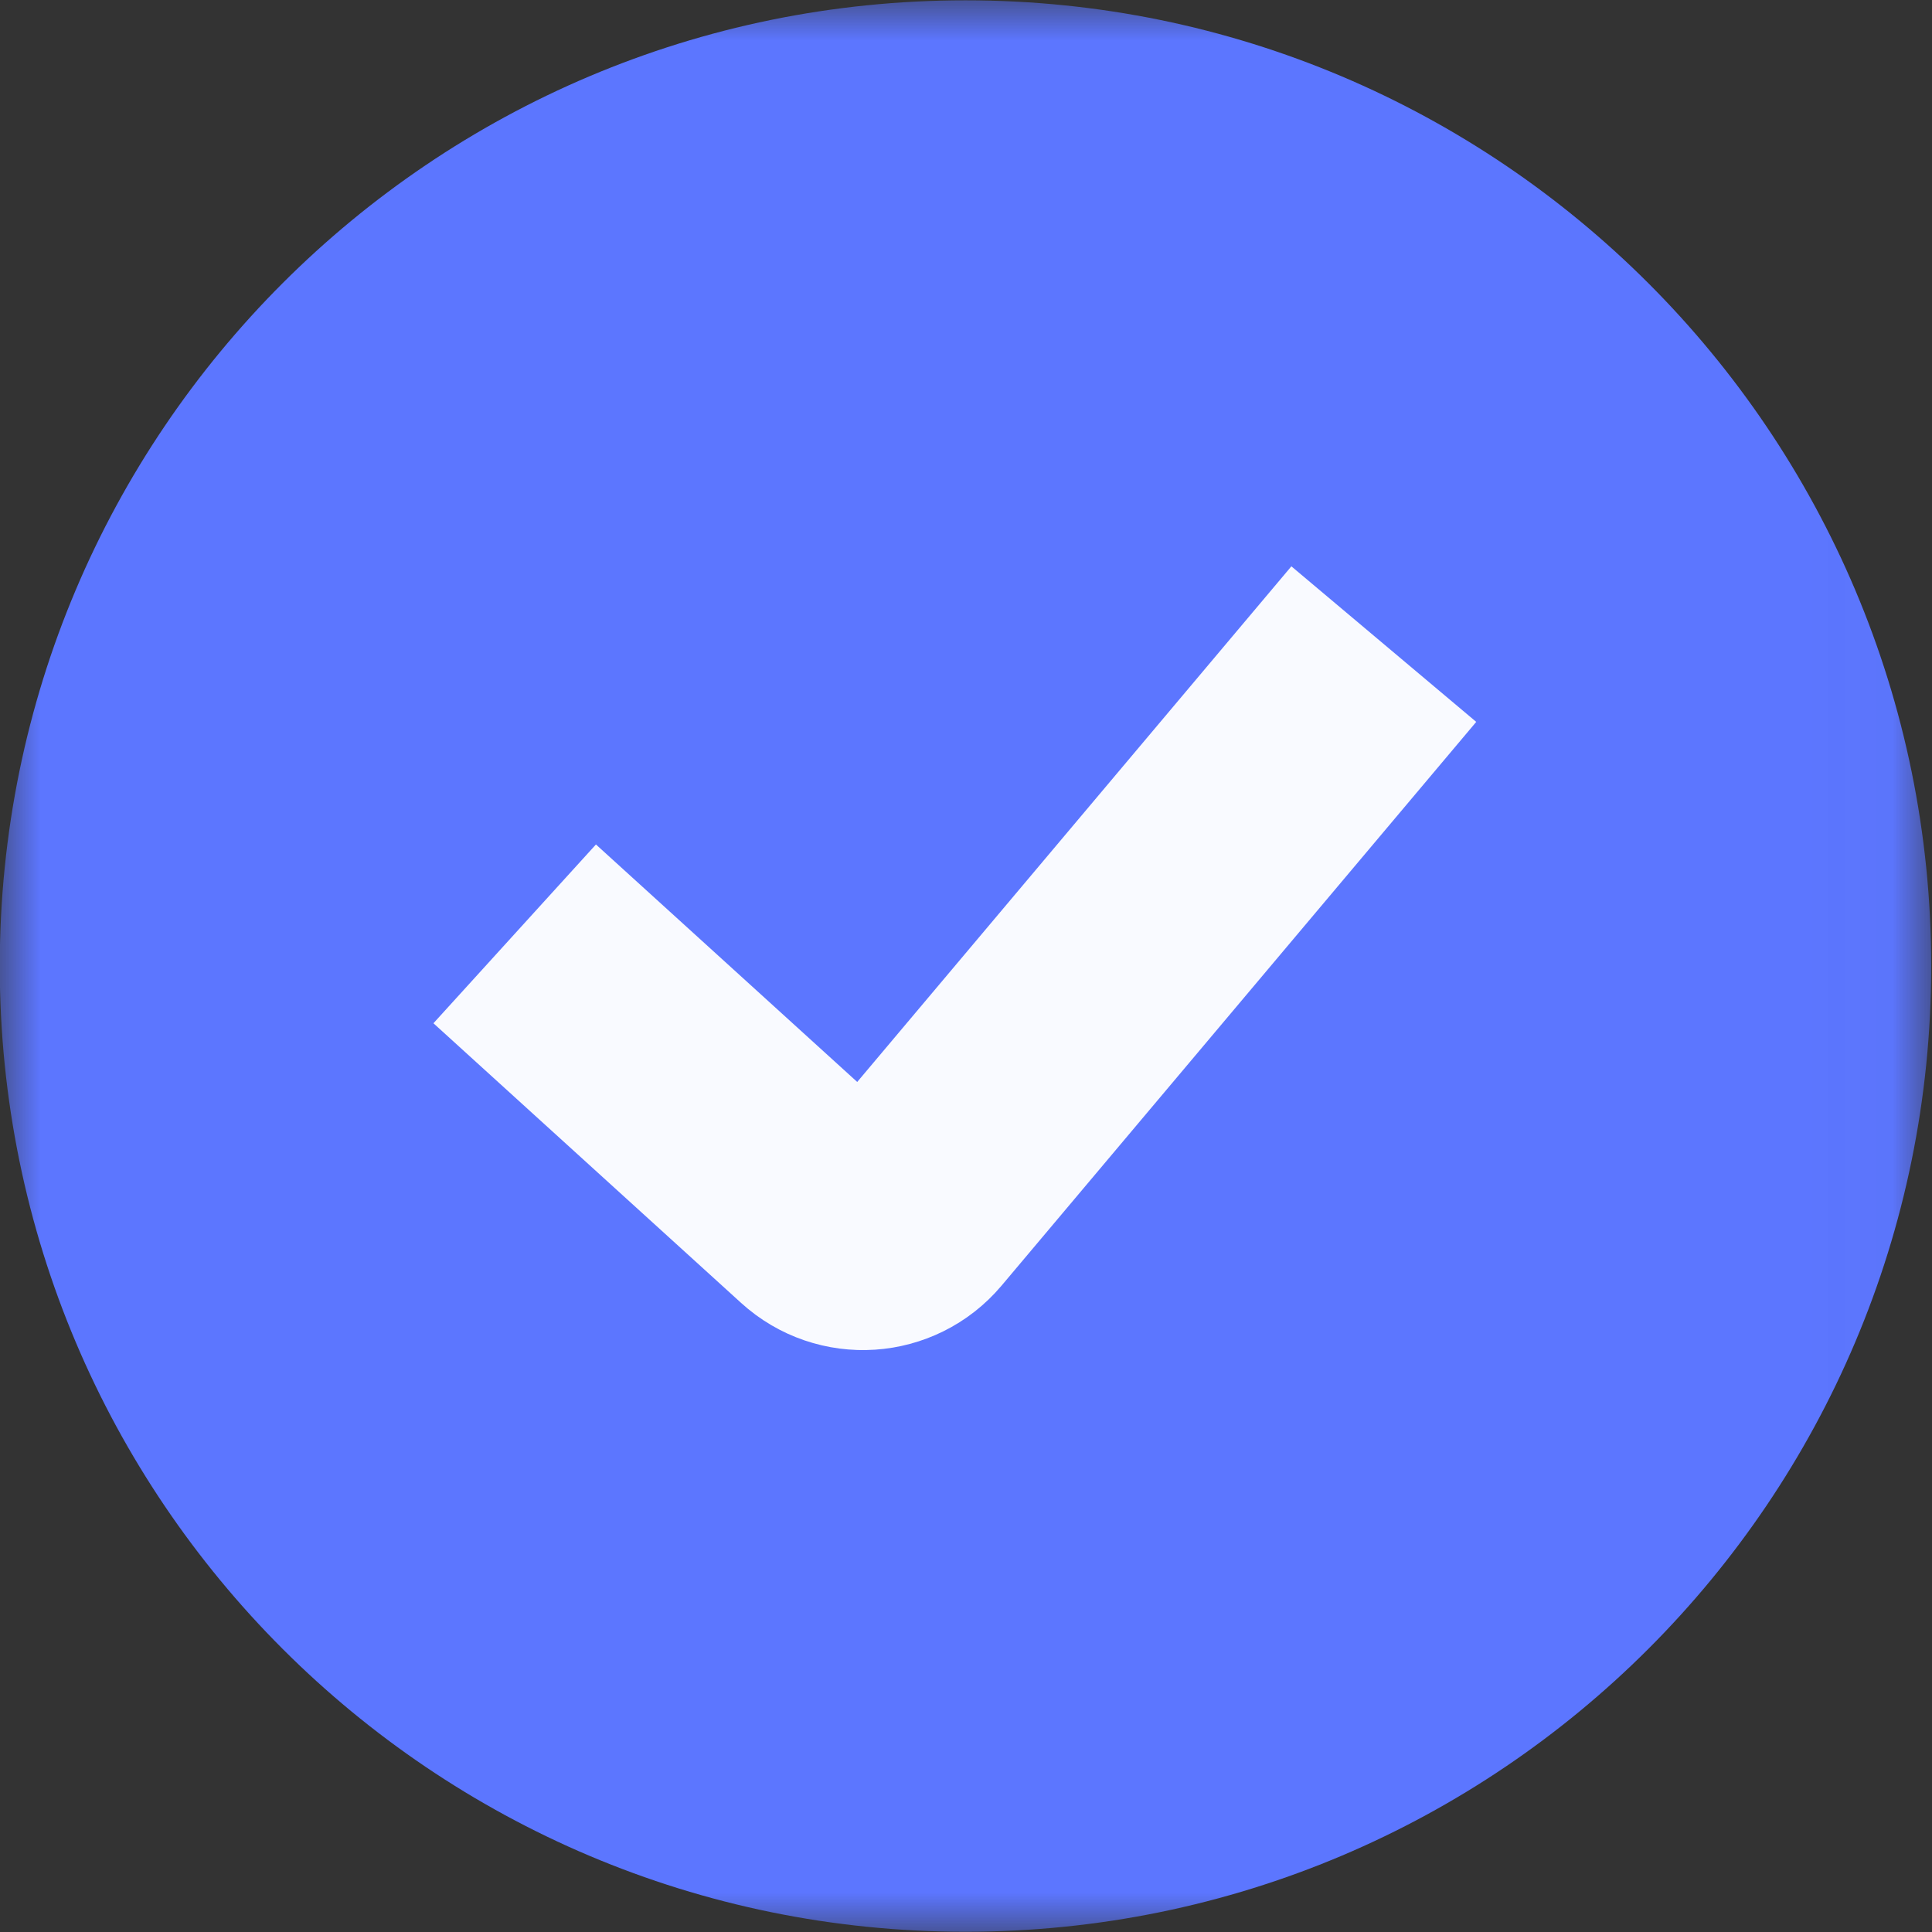 <?xml version="1.0" encoding="UTF-8"?> <svg xmlns="http://www.w3.org/2000/svg" viewBox="0 0 23.99 23.99" data-guides="{&quot;vertical&quot;:[],&quot;horizontal&quot;:[]}"><rect x="0" y="0" width="23.99" height="23.99" fill="#333333" stroke="none"/><defs></defs><mask x="-0.00" y="0.00" width="23.991" height="23.991" data-from-defs="true" maskUnits="userSpaceOnUse" maskContentUnits="userSpaceOnUse" id="tSvg122ddf43ff7"><path fill="white" width="24" height="24" id="tSvg159ccf9ba3c" title="Rectangle 1" fill-opacity="1" stroke="none" stroke-opacity="1" d="M-0.003 0.004H23.98V23.987H-0.003Z" style="transform-origin: 11.99px 12px;"></path></mask><path fill="#5c76ff" stroke="none" fill-opacity="1" stroke-width="1" stroke-opacity="1" id="tSvg58b17fe45d" title="Path 1" d="M11.989 23.987C18.611 23.987 23.98 18.618 23.98 11.996C23.98 5.373 18.611 0.004 11.989 0.004C5.366 0.004 -0.003 5.373 -0.003 11.996C-0.003 18.618 5.366 23.987 11.989 23.987Z" mask="url(#tSvg122ddf43ff7)"></path><path fill="none" stroke="#F9FAFF" fill-opacity="1" stroke-width="3" stroke-opacity="1" id="tSvg252d388659" title="Path 2" d="M6.391 11.596C7.665 12.754 8.938 13.912 10.212 15.069C10.526 15.355 11.015 15.323 11.289 14.998C13.254 12.665 15.219 10.332 17.183 7.998" mask="url(#tSvg122ddf43ff7)"></path></svg> 